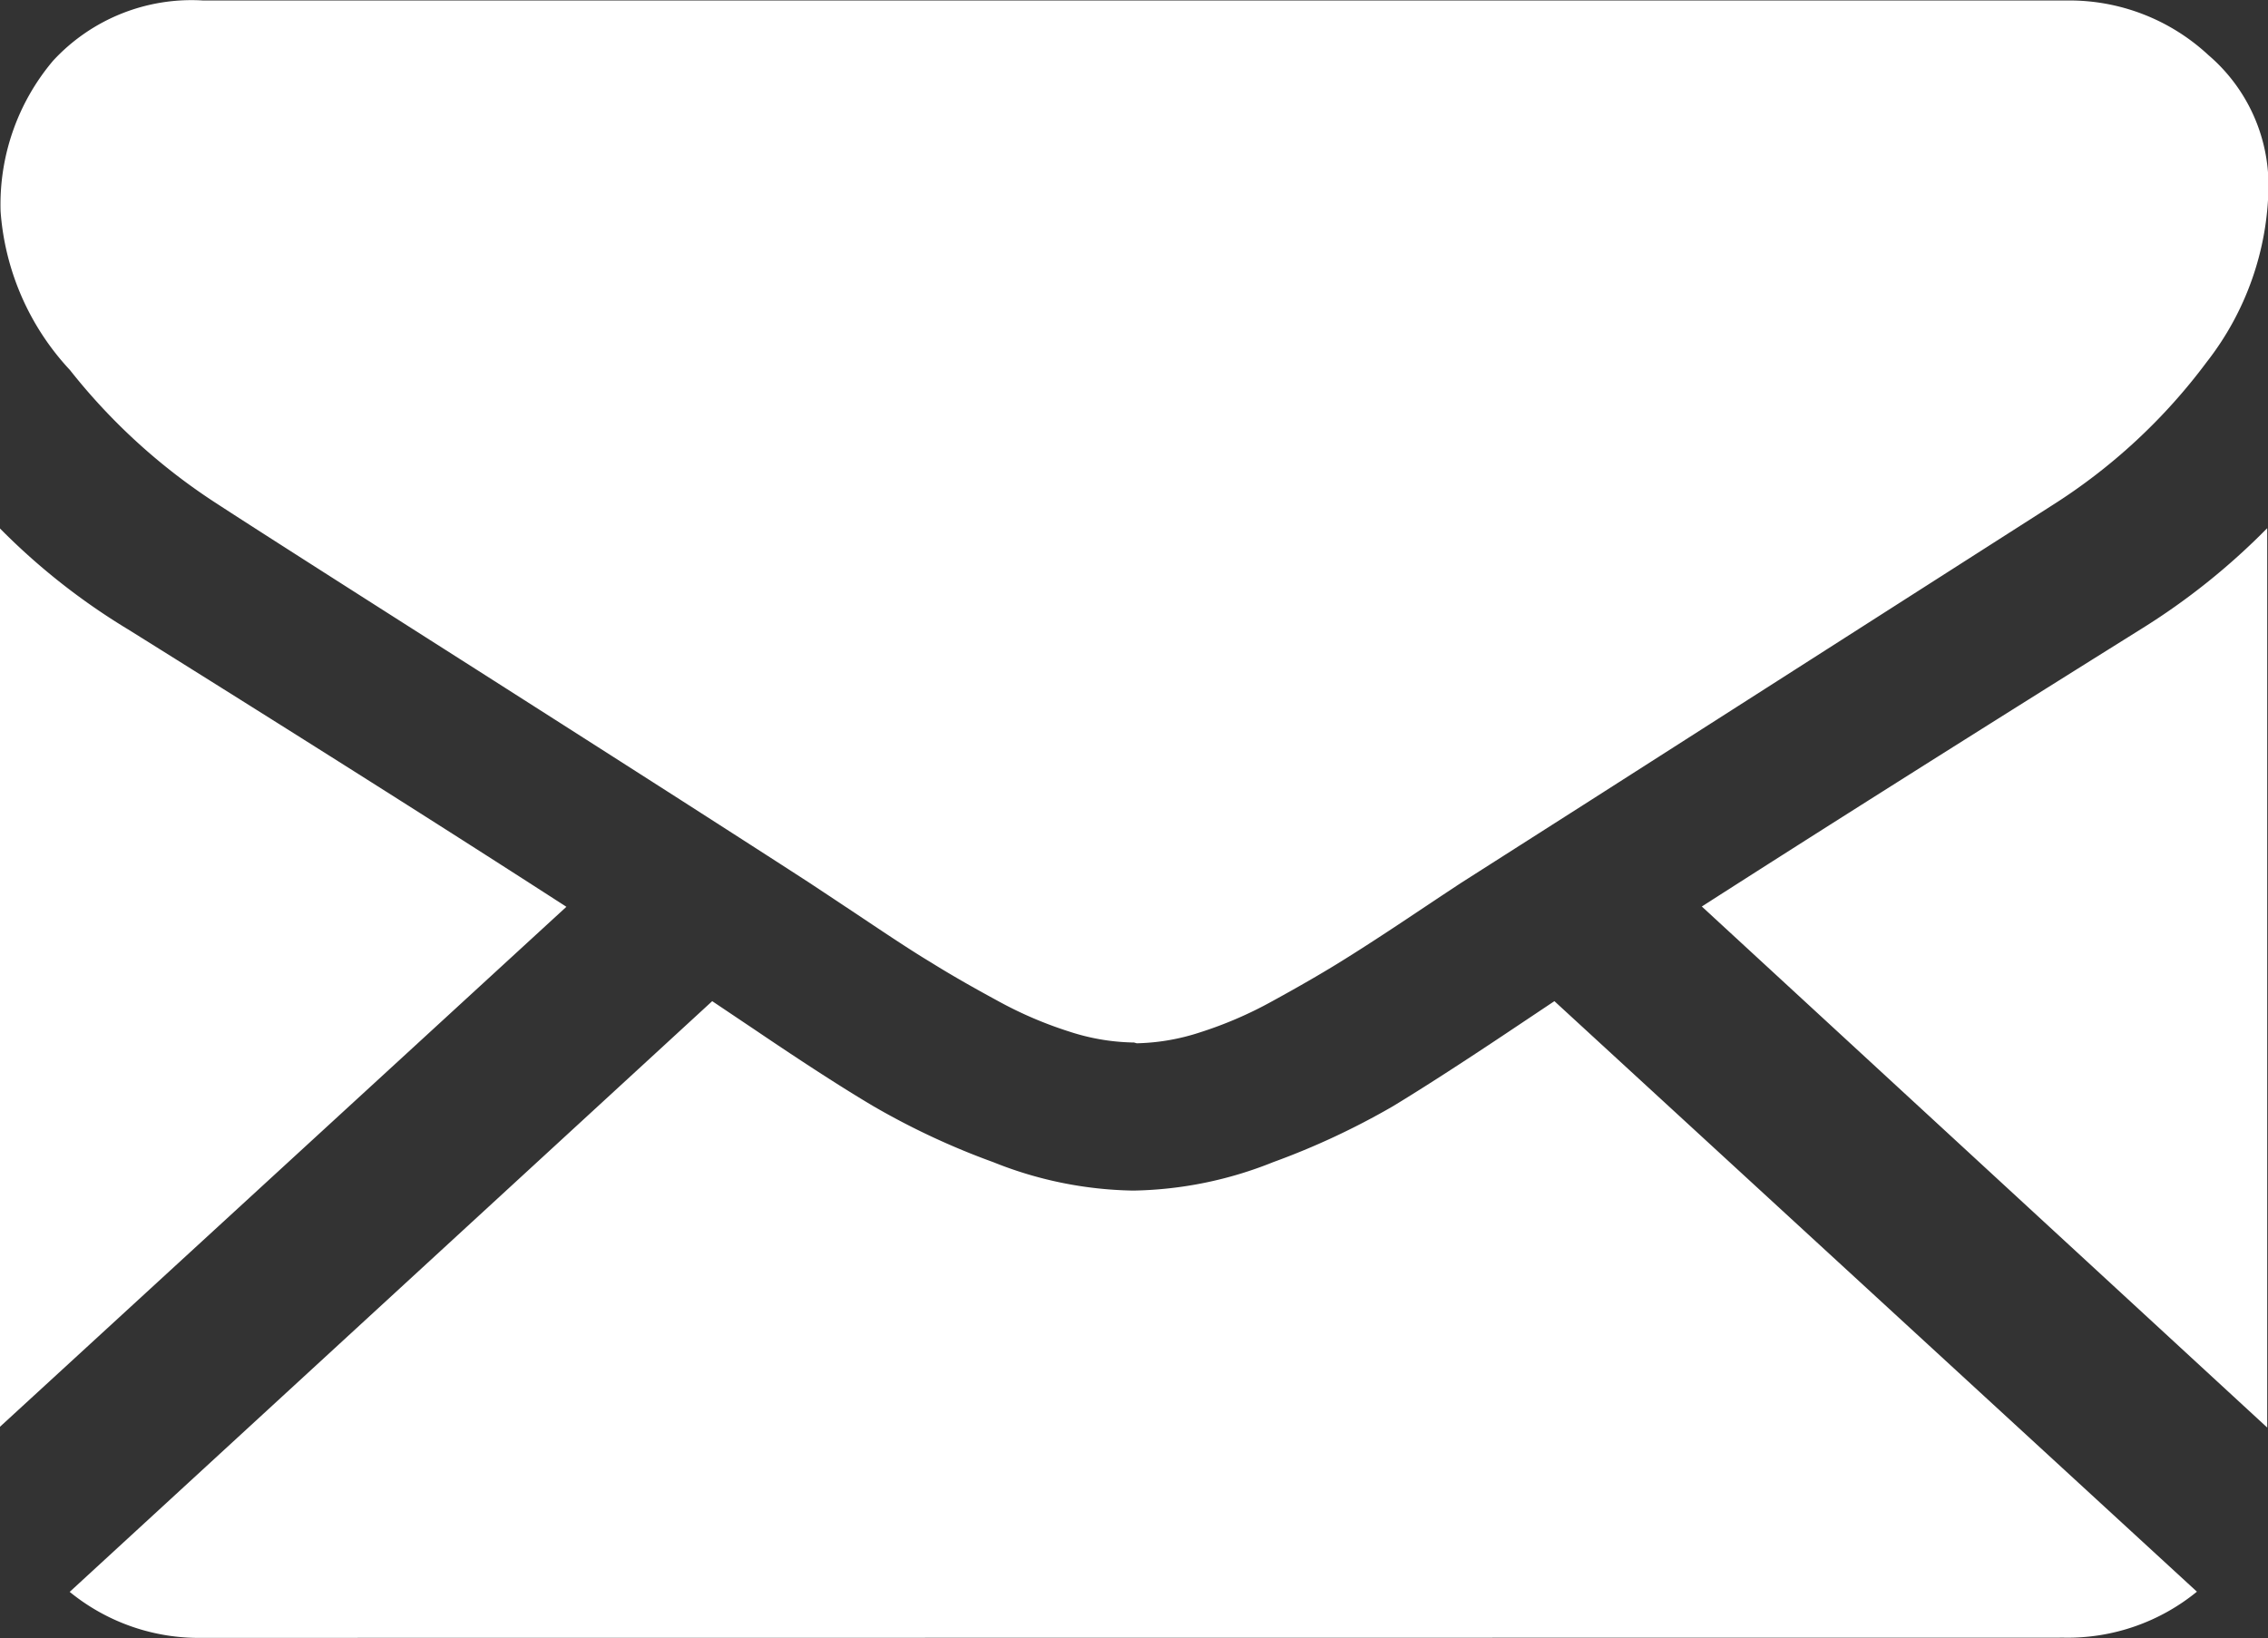 <svg xmlns="http://www.w3.org/2000/svg" width="22.877" height="16.527" viewBox="0 0 22.877 16.527"><rect x="0" y="0" width="22.877" height="16.527" fill="#333333" stroke="none"/>  <path id="social-icon-email" d="M-526.958-86.478a2.059,2.059,0,0,1-1.339-.464l6.481-5.96.447.3q.728.493,1.181.761a7.5,7.5,0,0,0,1.206.563,3.94,3.94,0,0,0,1.4.287h.025a3.94,3.94,0,0,0,1.4-.287,7.578,7.578,0,0,0,1.206-.563q.452-.274,1.181-.761l.449-.3,6.481,5.958a2.058,2.058,0,0,1-1.339.464Zm15.124-7.379q1.825-1.17,4.432-2.8a6.852,6.852,0,0,0,1.271-1.017V-88.6ZM-529-97.671a6.649,6.649,0,0,0,1.29,1.017q2.712,1.694,4.423,2.8L-529-88.608Zm11.438,5.186h-.014a2.187,2.187,0,0,1-.635-.109,4.01,4.01,0,0,1-.734-.316q-.389-.211-.663-.382c-.182-.109-.413-.262-.688-.446l-.352-.234-.192-.127c-.356-.231-.788-.508-1.288-.829q-.881-.564-2.056-1.313-2.184-1.39-2.617-1.673a6.118,6.118,0,0,1-1.493-1.355,2.624,2.624,0,0,1-.7-1.6,2.246,2.246,0,0,1,.53-1.522,1.9,1.9,0,0,1,1.513-.607h18.792a2.058,2.058,0,0,1,1.435.551,1.729,1.729,0,0,1,.606,1.327,2.936,2.936,0,0,1-.625,1.772,5.828,5.828,0,0,1-1.558,1.444l-4.676,2.989-1.292.824-.192.127-.351.234q-.415.276-.691.446t-.663.382a4.007,4.007,0,0,1-.733.316,2.182,2.182,0,0,1-.635.109Z" transform="translate(529 103.003)" fill="#fff" /></svg>
